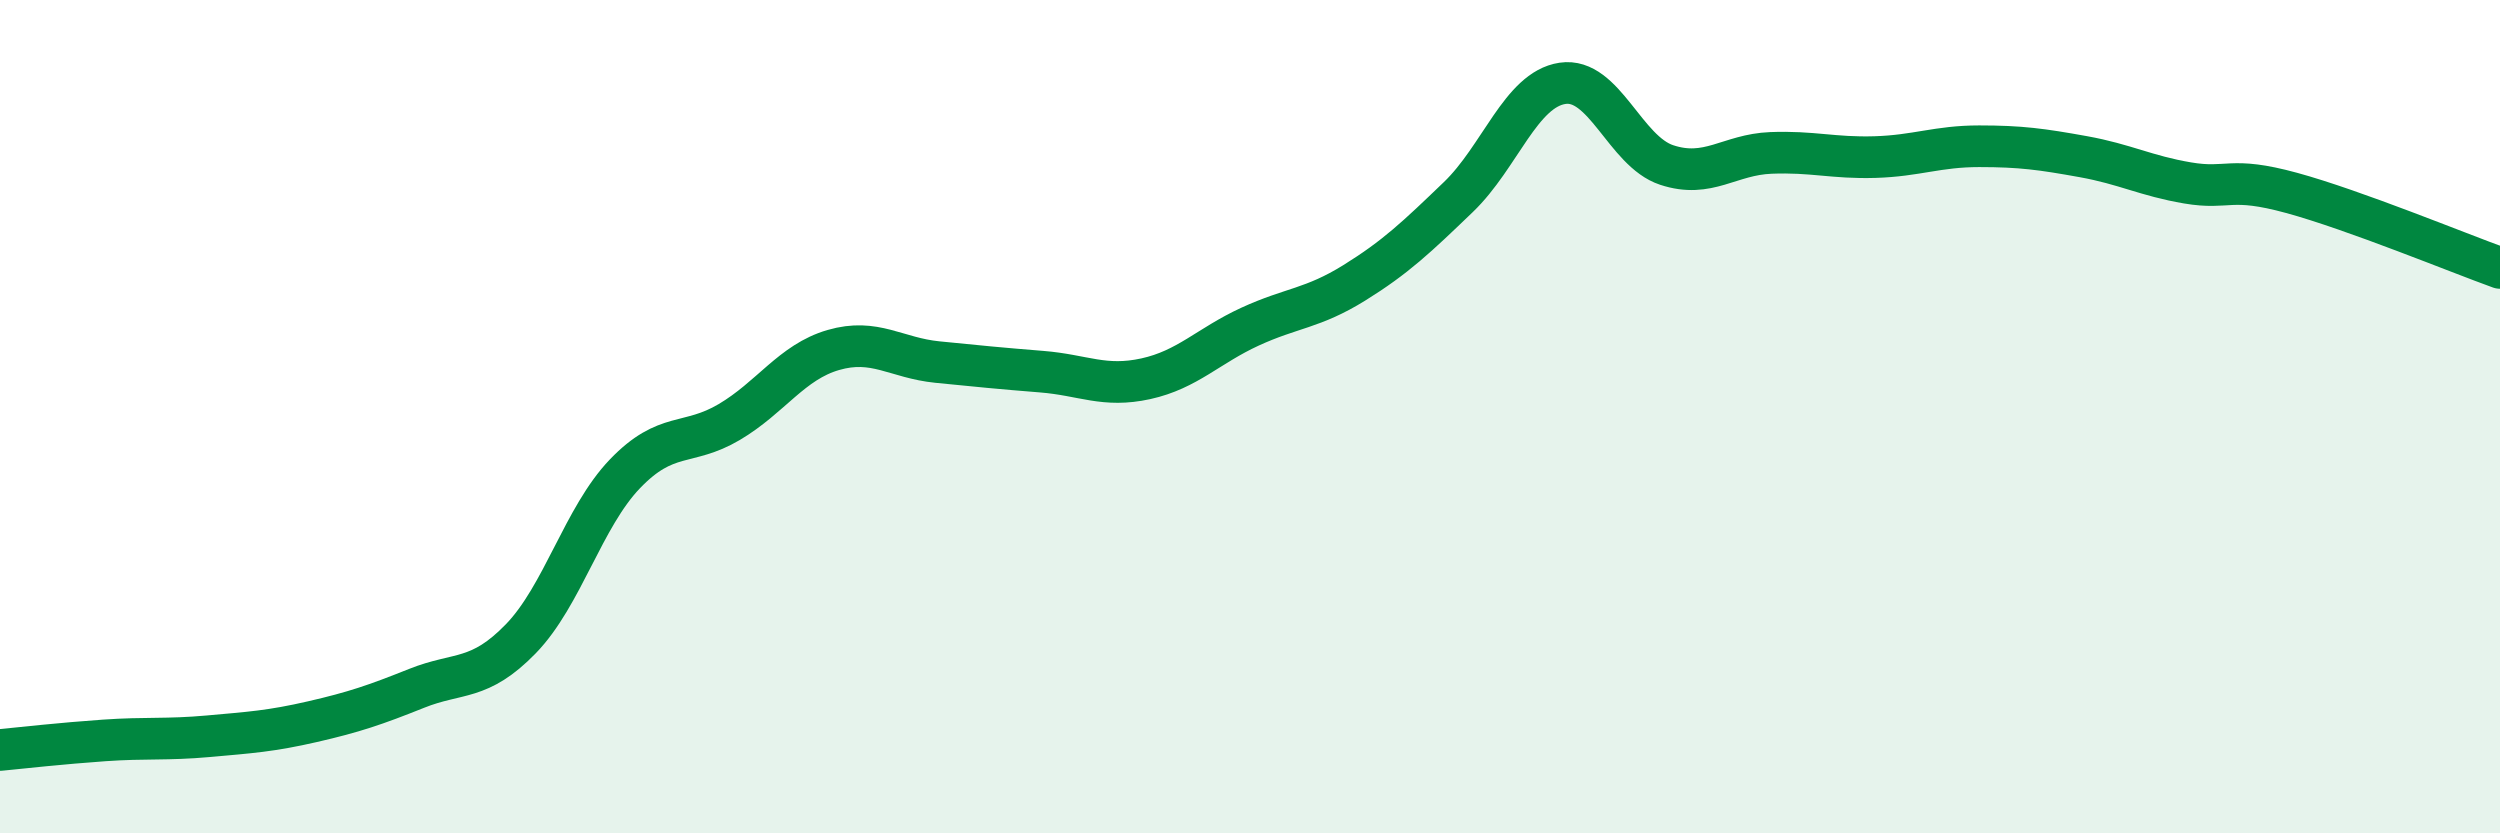
    <svg width="60" height="20" viewBox="0 0 60 20" xmlns="http://www.w3.org/2000/svg">
      <path
        d="M 0,18 C 0.5,17.95 1.5,17.84 2.5,17.77 C 3.5,17.7 4,17.76 5,17.67 C 6,17.58 6.5,17.55 7.5,17.32 C 8.5,17.09 9,16.92 10,16.52 C 11,16.12 11.5,16.36 12.5,15.33 C 13.5,14.3 14,12.41 15,11.37 C 16,10.33 16.5,10.72 17.5,10.13 C 18.5,9.54 19,8.69 20,8.4 C 21,8.11 21.5,8.59 22.5,8.69 C 23.5,8.79 24,8.84 25,8.92 C 26,9 26.5,9.31 27.5,9.09 C 28.5,8.87 29,8.3 30,7.84 C 31,7.38 31.5,7.41 32.5,6.79 C 33.5,6.17 34,5.69 35,4.73 C 36,3.77 36.5,2.15 37.5,2 C 38.5,1.85 39,3.63 40,3.96 C 41,4.29 41.5,3.71 42.5,3.67 C 43.5,3.63 44,3.8 45,3.77 C 46,3.74 46.5,3.51 47.5,3.51 C 48.5,3.51 49,3.58 50,3.76 C 51,3.94 51.5,4.22 52.5,4.39 C 53.5,4.56 53.5,4.22 55,4.63 C 56.5,5.04 59,6.07 60,6.43L60 20L0 20Z"
        fill="#008740"
        opacity="0.1"
        stroke-linecap="round"
        stroke-linejoin="round"
      />
      <path
        d="M 0,18 C 0.5,17.95 1.5,17.84 2.5,17.77 C 3.5,17.7 4,17.76 5,17.67 C 6,17.58 6.5,17.55 7.5,17.32 C 8.5,17.09 9,16.92 10,16.52 C 11,16.12 11.5,16.36 12.5,15.33 C 13.5,14.3 14,12.41 15,11.37 C 16,10.33 16.5,10.72 17.5,10.13 C 18.5,9.54 19,8.69 20,8.4 C 21,8.11 21.5,8.59 22.5,8.69 C 23.5,8.79 24,8.84 25,8.92 C 26,9 26.5,9.31 27.5,9.09 C 28.5,8.87 29,8.3 30,7.84 C 31,7.38 31.5,7.41 32.5,6.79 C 33.5,6.17 34,5.69 35,4.73 C 36,3.77 36.5,2.15 37.5,2 C 38.5,1.85 39,3.63 40,3.96 C 41,4.29 41.5,3.71 42.5,3.67 C 43.5,3.63 44,3.8 45,3.77 C 46,3.74 46.5,3.51 47.5,3.51 C 48.5,3.51 49,3.58 50,3.76 C 51,3.94 51.5,4.22 52.5,4.39 C 53.5,4.56 53.5,4.22 55,4.63 C 56.5,5.04 59,6.07 60,6.43"
        stroke="#008740"
        stroke-width="1"
        fill="none"
        stroke-linecap="round"
        stroke-linejoin="round"
      />
    </svg>
  